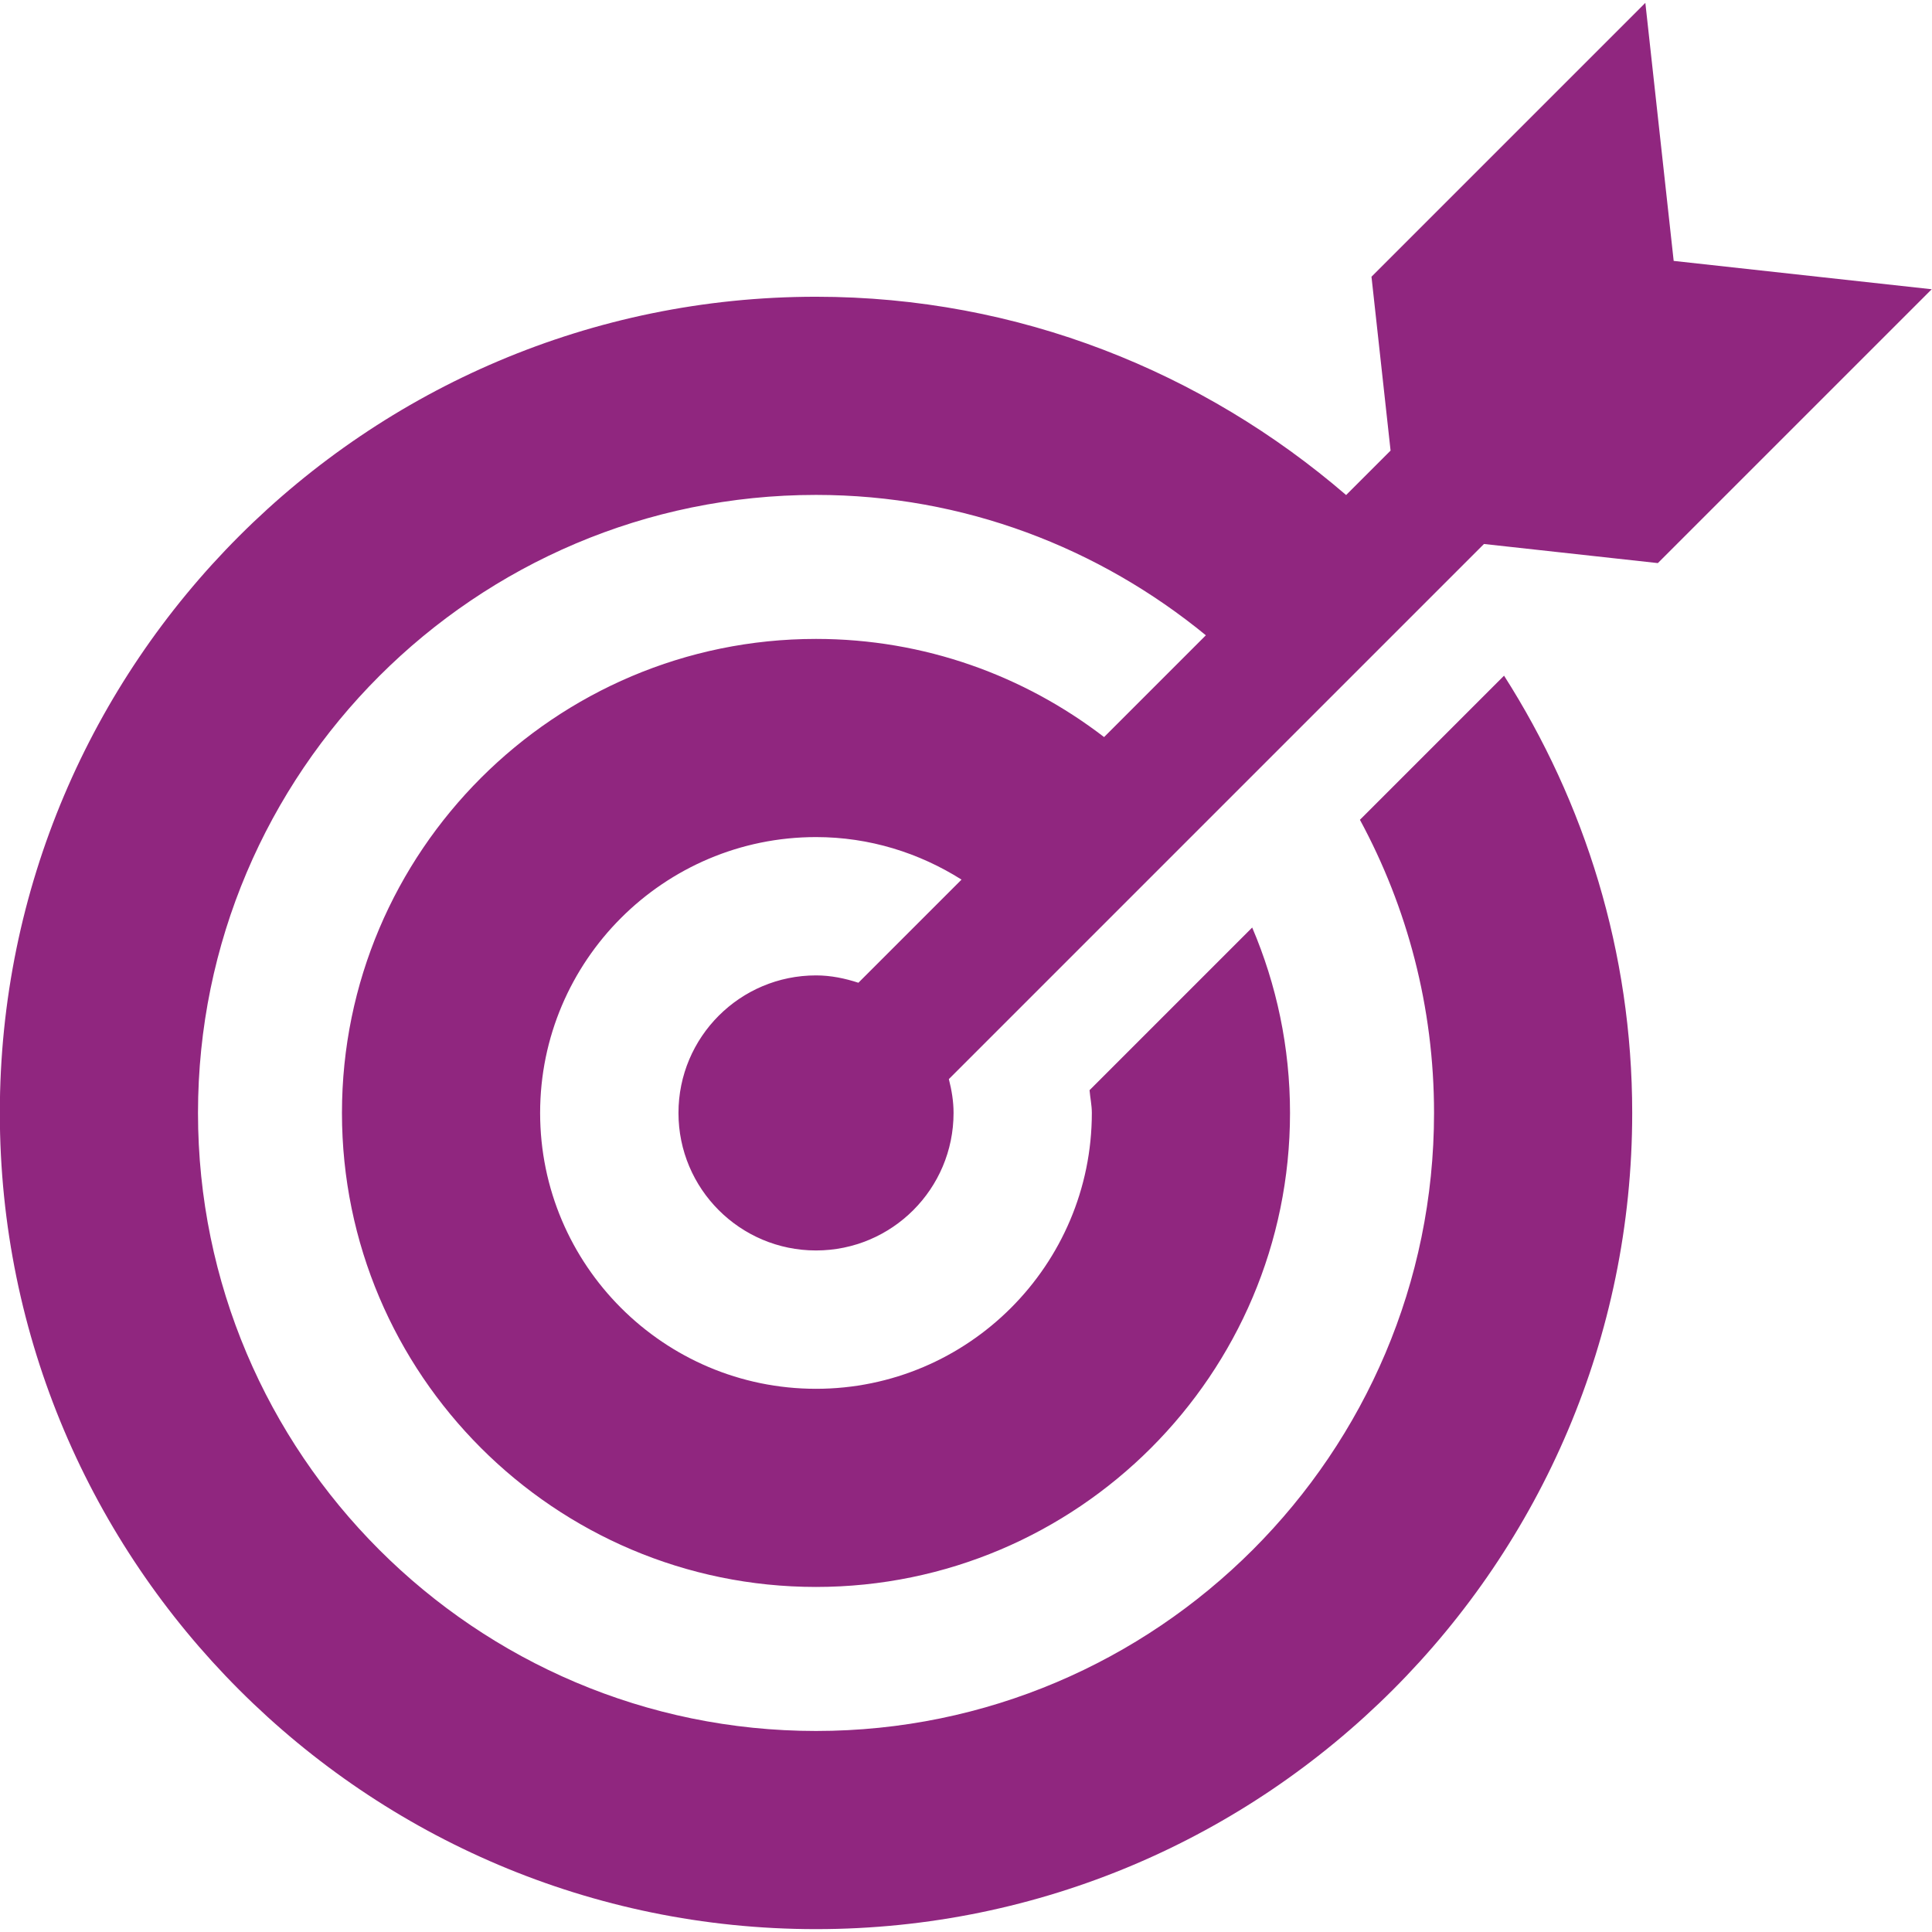 <svg xmlns="http://www.w3.org/2000/svg" xmlns:xlink="http://www.w3.org/1999/xlink" width="1200" zoomAndPan="magnify" viewBox="0 0 900 900" height="1200" preserveAspectRatio="xMidYMid meet" version="1.2"><defs><clipPath id="c85dc72c0d"><path d="M 0 1.125 L 900 1.125 L 900 898.875 L 0 898.875 Z M 0 1.125 "/></clipPath></defs><g id="9ef310cf40"><g clip-rule="nonzero" clip-path="url(#c85dc72c0d)"><path style=" stroke:none;fill-rule:nonzero;fill:#90267f;fill-opacity:1;" d="M 772.289 262.312 L 899.867 134.746 L 779.664 121.539 L 766.465 1.336 L 638.891 128.902 L 647.785 209.902 L 627.074 230.605 C 560.59 173.348 474.57 138.234 380.133 138.234 C 170.48 138.234 -0.078 308.801 -0.078 518.445 C -0.078 728.098 170.48 898.664 380.133 898.664 C 589.789 898.664 760.344 728.098 760.344 518.445 C 760.344 443.484 738.246 373.715 700.645 314.754 L 633.508 381.891 C 655.508 422.555 668.031 469.062 668.031 518.445 C 668.031 677.195 538.883 806.352 380.133 806.352 C 221.383 806.352 92.234 677.195 92.234 518.445 C 92.234 359.703 221.383 230.547 380.133 230.547 C 449.113 230.547 512.152 255.297 561.738 295.941 L 514.324 343.355 C 477.094 314.746 430.609 297.633 380.133 297.633 C 258.375 297.633 159.297 396.688 159.297 518.445 C 159.297 640.211 258.375 739.262 380.133 739.262 C 501.895 739.262 600.938 640.211 600.938 518.445 C 600.938 487.812 594.641 458.629 583.32 432.082 L 507.555 507.848 C 507.848 511.402 508.621 514.816 508.621 518.445 C 508.621 589.309 450.988 646.957 380.133 646.957 C 309.277 646.957 251.609 589.309 251.609 518.445 C 251.609 447.59 309.277 389.945 380.133 389.945 C 405.105 389.945 428.238 397.336 447.922 409.758 L 399.871 457.801 C 393.617 455.766 387.07 454.379 380.133 454.379 C 344.746 454.379 316.059 483.066 316.059 518.445 C 316.059 553.832 344.746 582.512 380.133 582.512 C 415.512 582.512 444.203 553.832 444.203 518.445 C 444.203 512.973 443.305 507.758 442.012 502.688 L 691.289 253.41 L 772.289 262.312 "/></g></g></svg>